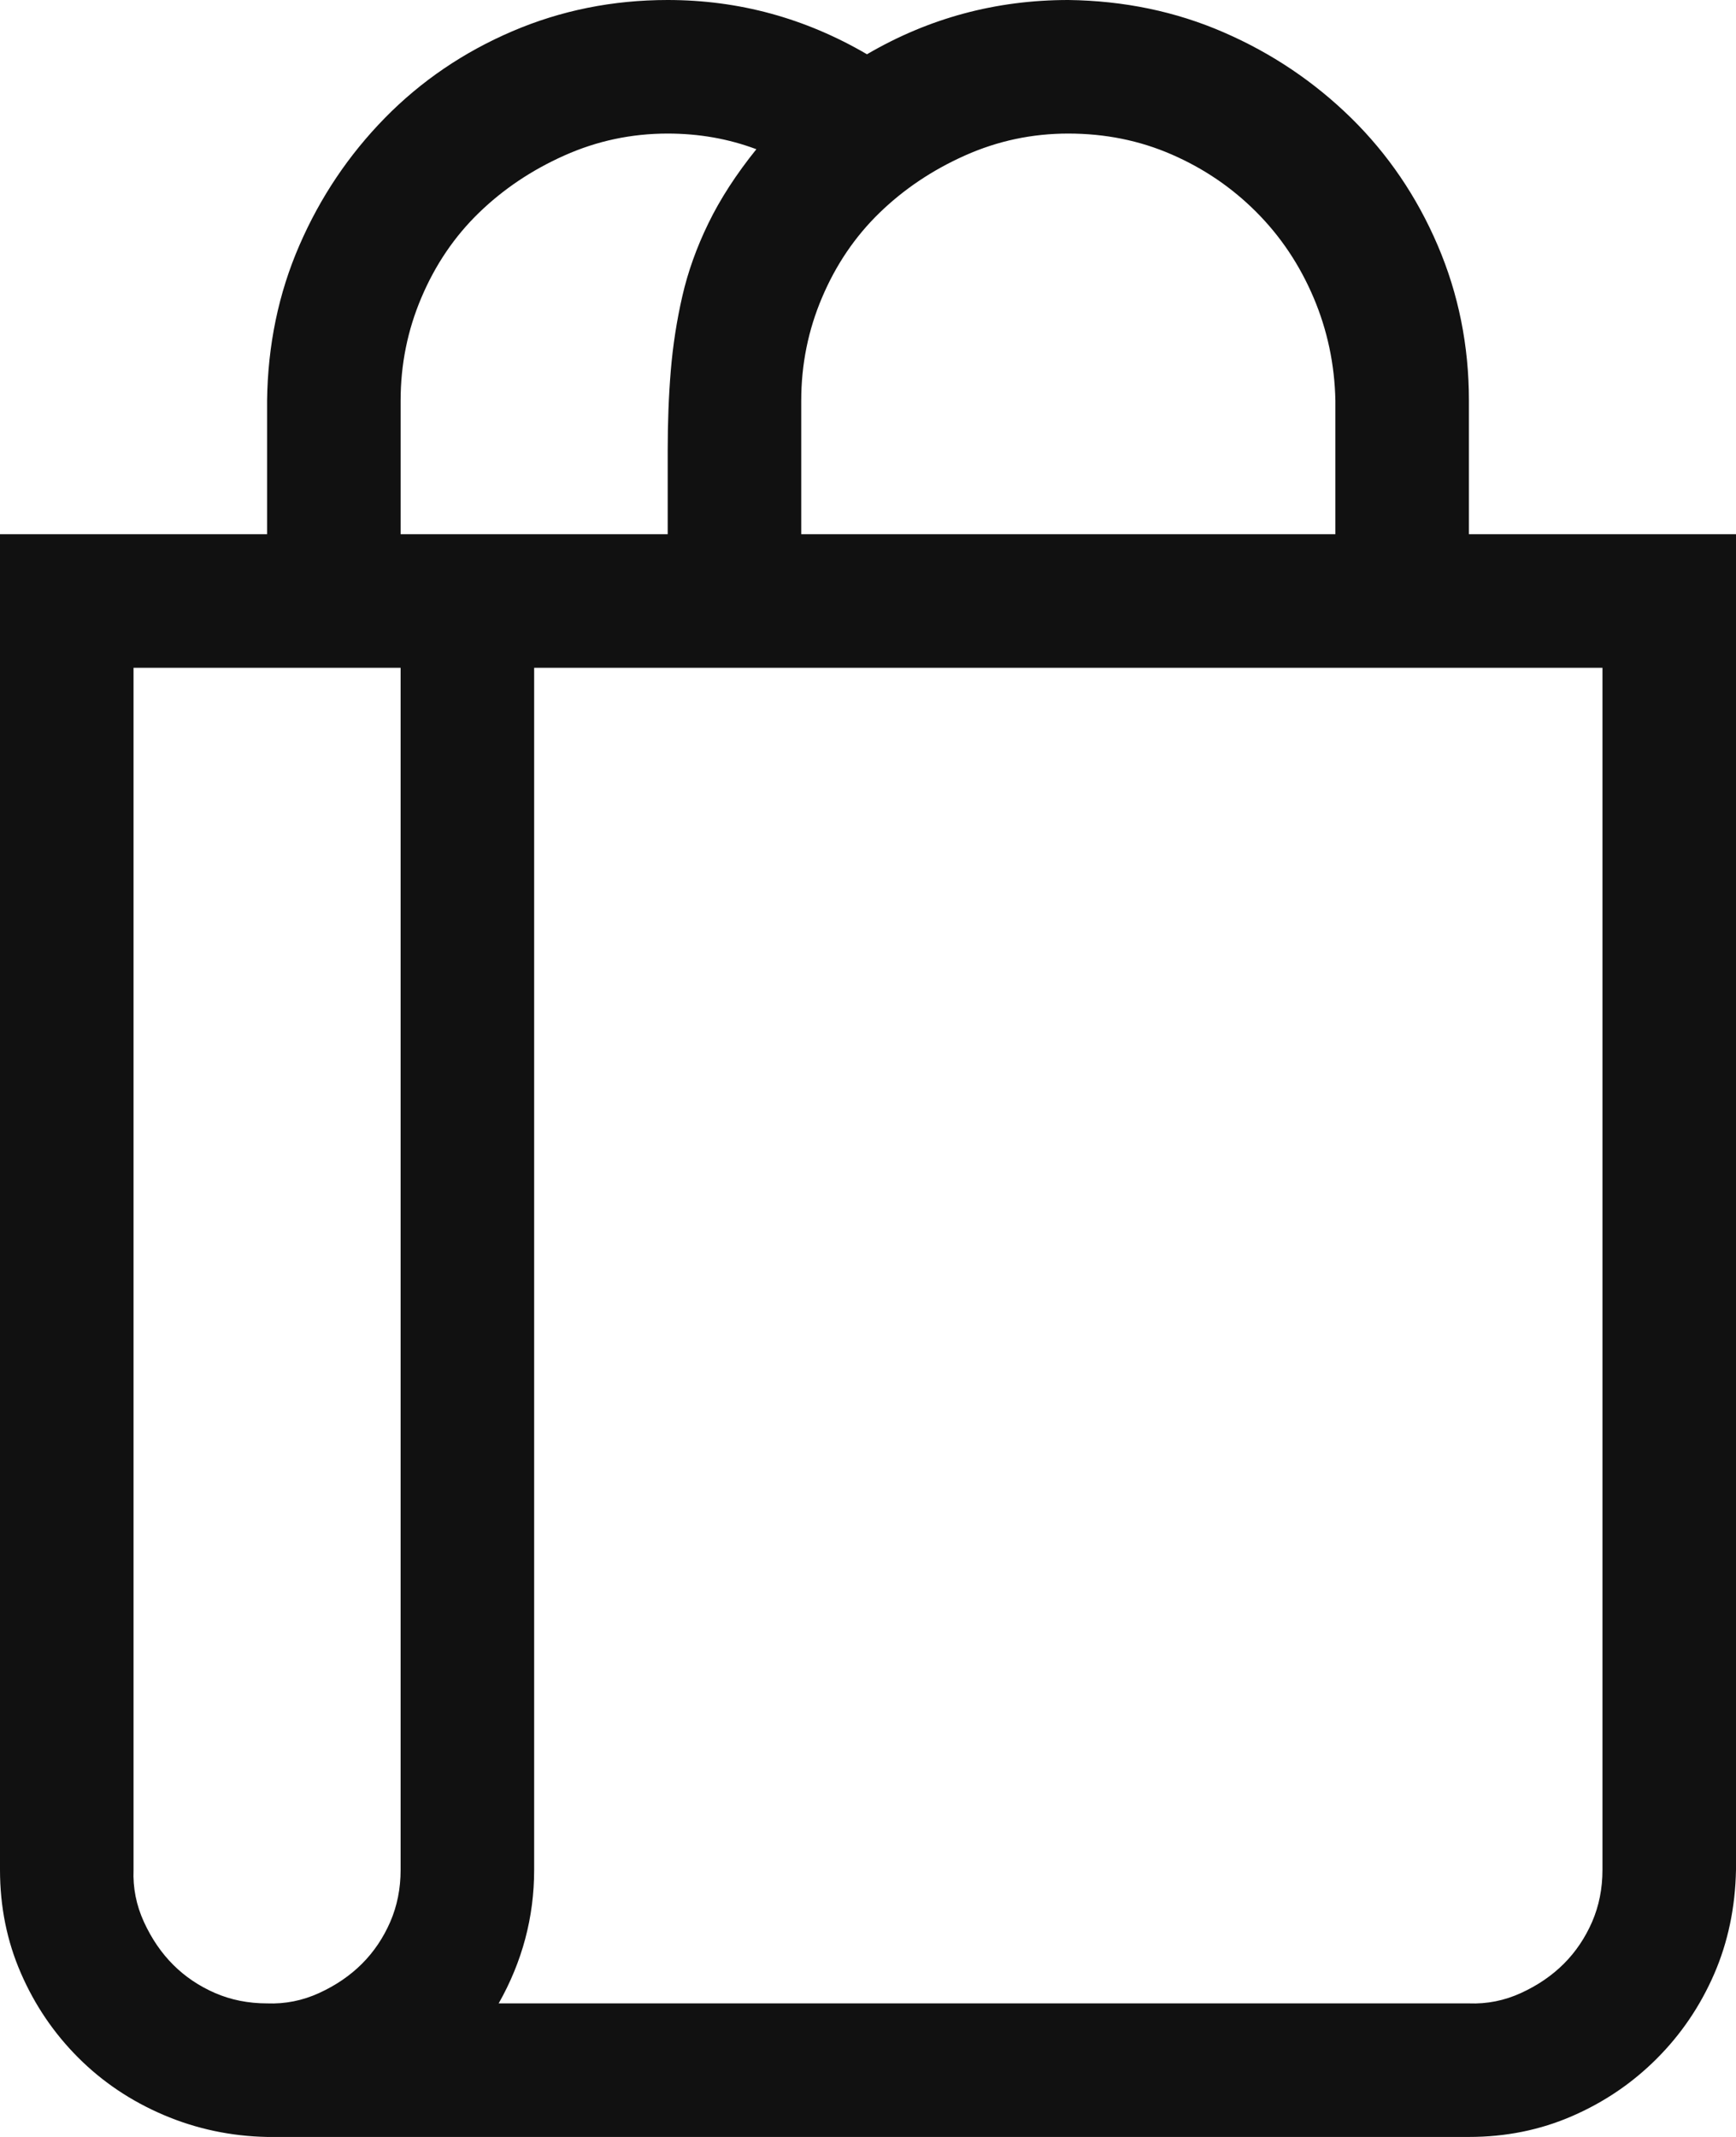 <svg xmlns="http://www.w3.org/2000/svg" width="39" height="48" viewBox="0 0 39 48" fill="none"><path d="M0 12V42C0 42.828 0.156 43.602 0.469 44.32C0.781 45.039 1.211 45.672 1.758 46.219C2.305 46.766 2.945 47.195 3.68 47.508C4.414 47.82 5.188 47.984 6 48H33C33.828 48 34.602 47.844 35.32 47.531C36.039 47.219 36.672 46.789 37.219 46.242C37.766 45.695 38.195 45.062 38.508 44.344C38.82 43.625 38.984 42.844 39 42V12H33V9C33 7.766 32.766 6.602 32.297 5.508C31.828 4.414 31.18 3.461 30.352 2.648C29.523 1.836 28.57 1.195 27.492 0.727C26.414 0.258 25.25 0.016 24 0C22.375 0 20.867 0.406 19.477 1.219C18.086 0.406 16.594 0 15 0C13.766 0 12.602 0.234 11.508 0.703C10.414 1.172 9.461 1.82 8.648 2.648C7.836 3.477 7.195 4.43 6.727 5.508C6.258 6.586 6.016 7.75 6 9V12H0ZM9 9C9 8.188 9.156 7.414 9.469 6.68C9.781 5.945 10.211 5.312 10.758 4.781C11.305 4.25 11.945 3.82 12.68 3.492C13.414 3.164 14.188 3 15 3C15.703 3 16.367 3.117 16.992 3.352C16.539 3.914 16.18 4.469 15.914 5.016C15.648 5.562 15.453 6.109 15.328 6.656C15.203 7.203 15.117 7.758 15.07 8.32C15.023 8.883 15 9.484 15 10.125V12H9V9ZM30 12H18V9C18 8.188 18.156 7.414 18.469 6.68C18.781 5.945 19.211 5.312 19.758 4.781C20.305 4.25 20.945 3.82 21.68 3.492C22.414 3.164 23.188 3 24 3C24.828 3 25.602 3.156 26.32 3.469C27.039 3.781 27.672 4.211 28.219 4.758C28.766 5.305 29.195 5.945 29.508 6.68C29.82 7.414 29.984 8.188 30 9V12ZM11.203 45C11.734 44.062 12 43.062 12 42V15H36V42C36 42.422 35.922 42.812 35.766 43.172C35.609 43.531 35.398 43.844 35.133 44.109C34.867 44.375 34.547 44.594 34.172 44.766C33.797 44.938 33.406 45.016 33 45H11.203ZM3 15H9V42C9 42.422 8.922 42.812 8.766 43.172C8.609 43.531 8.398 43.844 8.133 44.109C7.867 44.375 7.547 44.594 7.172 44.766C6.797 44.938 6.406 45.016 6 45C5.578 45 5.188 44.922 4.828 44.766C4.469 44.609 4.156 44.398 3.891 44.133C3.625 43.867 3.406 43.547 3.234 43.172C3.062 42.797 2.984 42.406 3 42V15Z" fill="#111111"></path></svg>